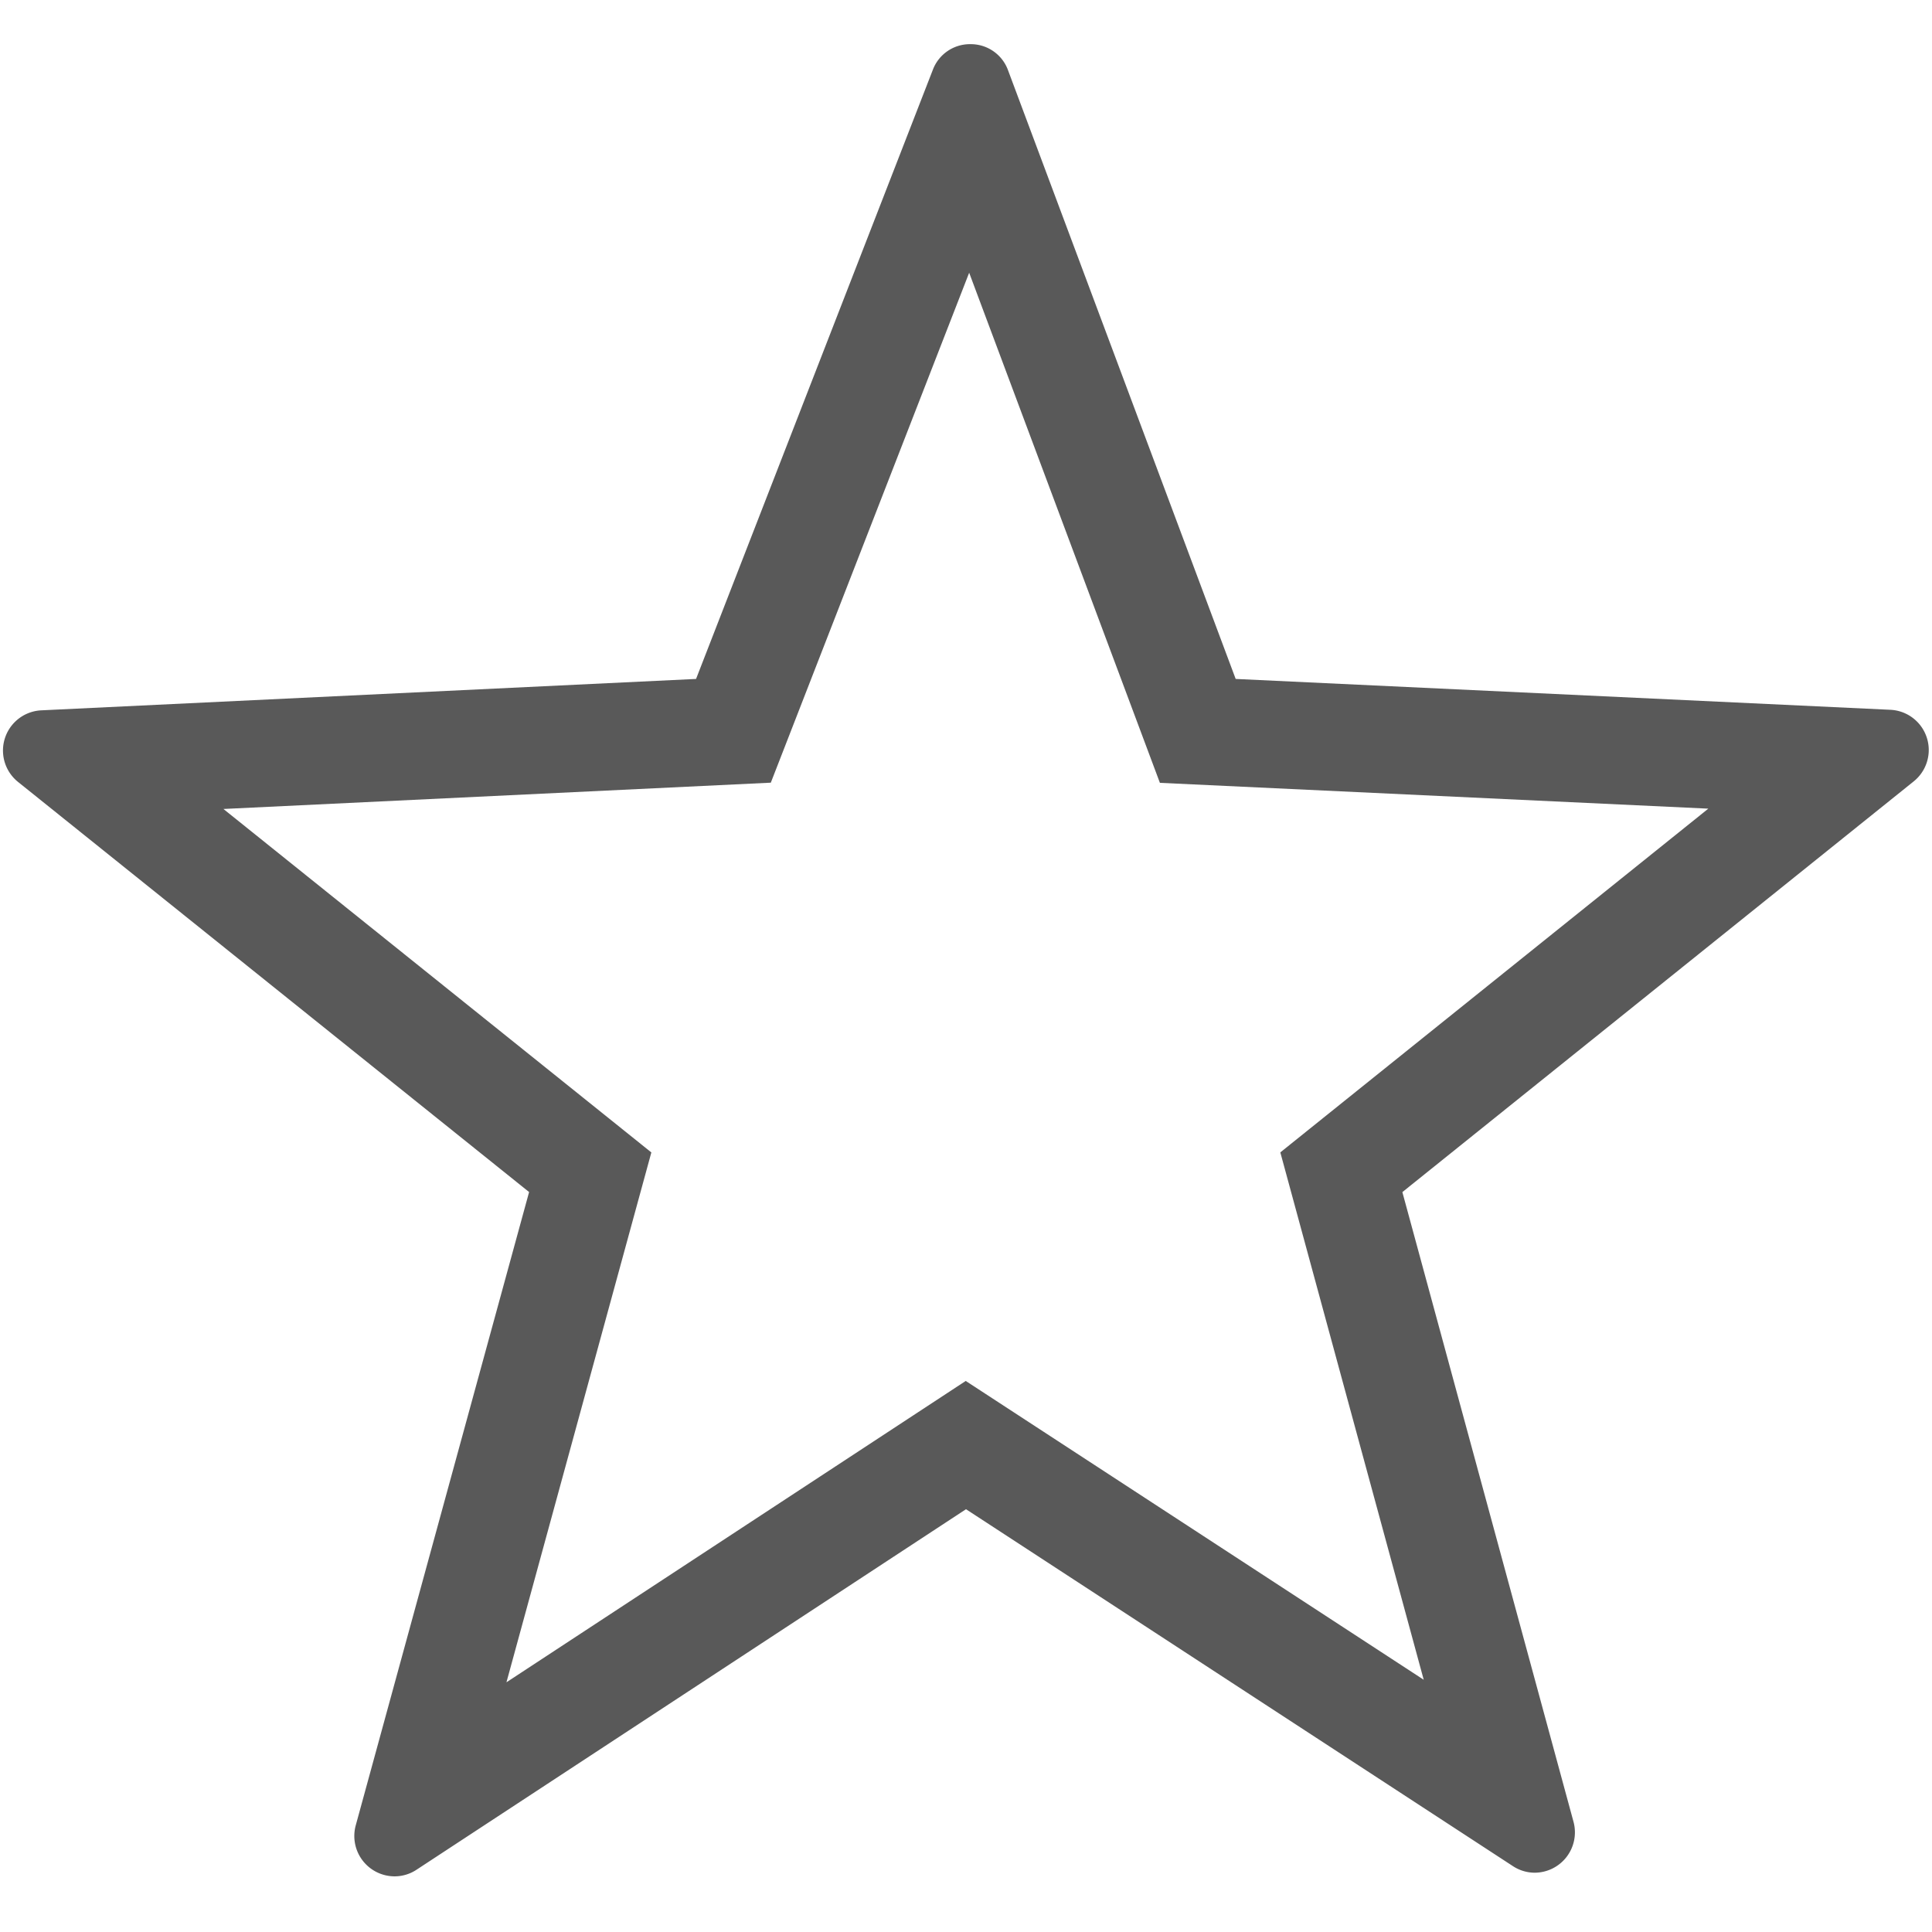 <svg xmlns="http://www.w3.org/2000/svg" data-name="S_StarOutline_18_N@2x" height="36" id="S_StarOutline_18_N_2x" viewBox="0 0 36 36" width="36">
  <defs>
    <style>
	.fill {
		fill: #000000;
		
        fill-rule: evenodd;
        opacity: 0.65;
      }</style>
  </defs>
  <title>S_StarOutline_18_N@2x</title>
  <path class="fill" d="M18.059,5.082l3.554,9.505,10.219.481-7.975,6.405L26.529,31.3l-8.534-5.568L9.437,31.347l2.7-9.873-7.974-6.4,10.2-.49ZM18.082.823a.738.738,0,0,0-.7.478l-4.412,11.35-12.2.585a.75.75,0,0,0-.434,1.334l9.523,7.642-3.23,11.8a.752.752,0,0,0,.725.951.742.742,0,0,0,.41-.125L18,28.122,28.187,34.77a.742.742,0,0,0,.408.125.752.752,0,0,0,.725-.949L26.131,22.213l9.528-7.653a.75.75,0,0,0-.434-1.334l-12.2-.575L18.784,1.311A.738.738,0,0,0,18.082.823Z" />
  </svg>